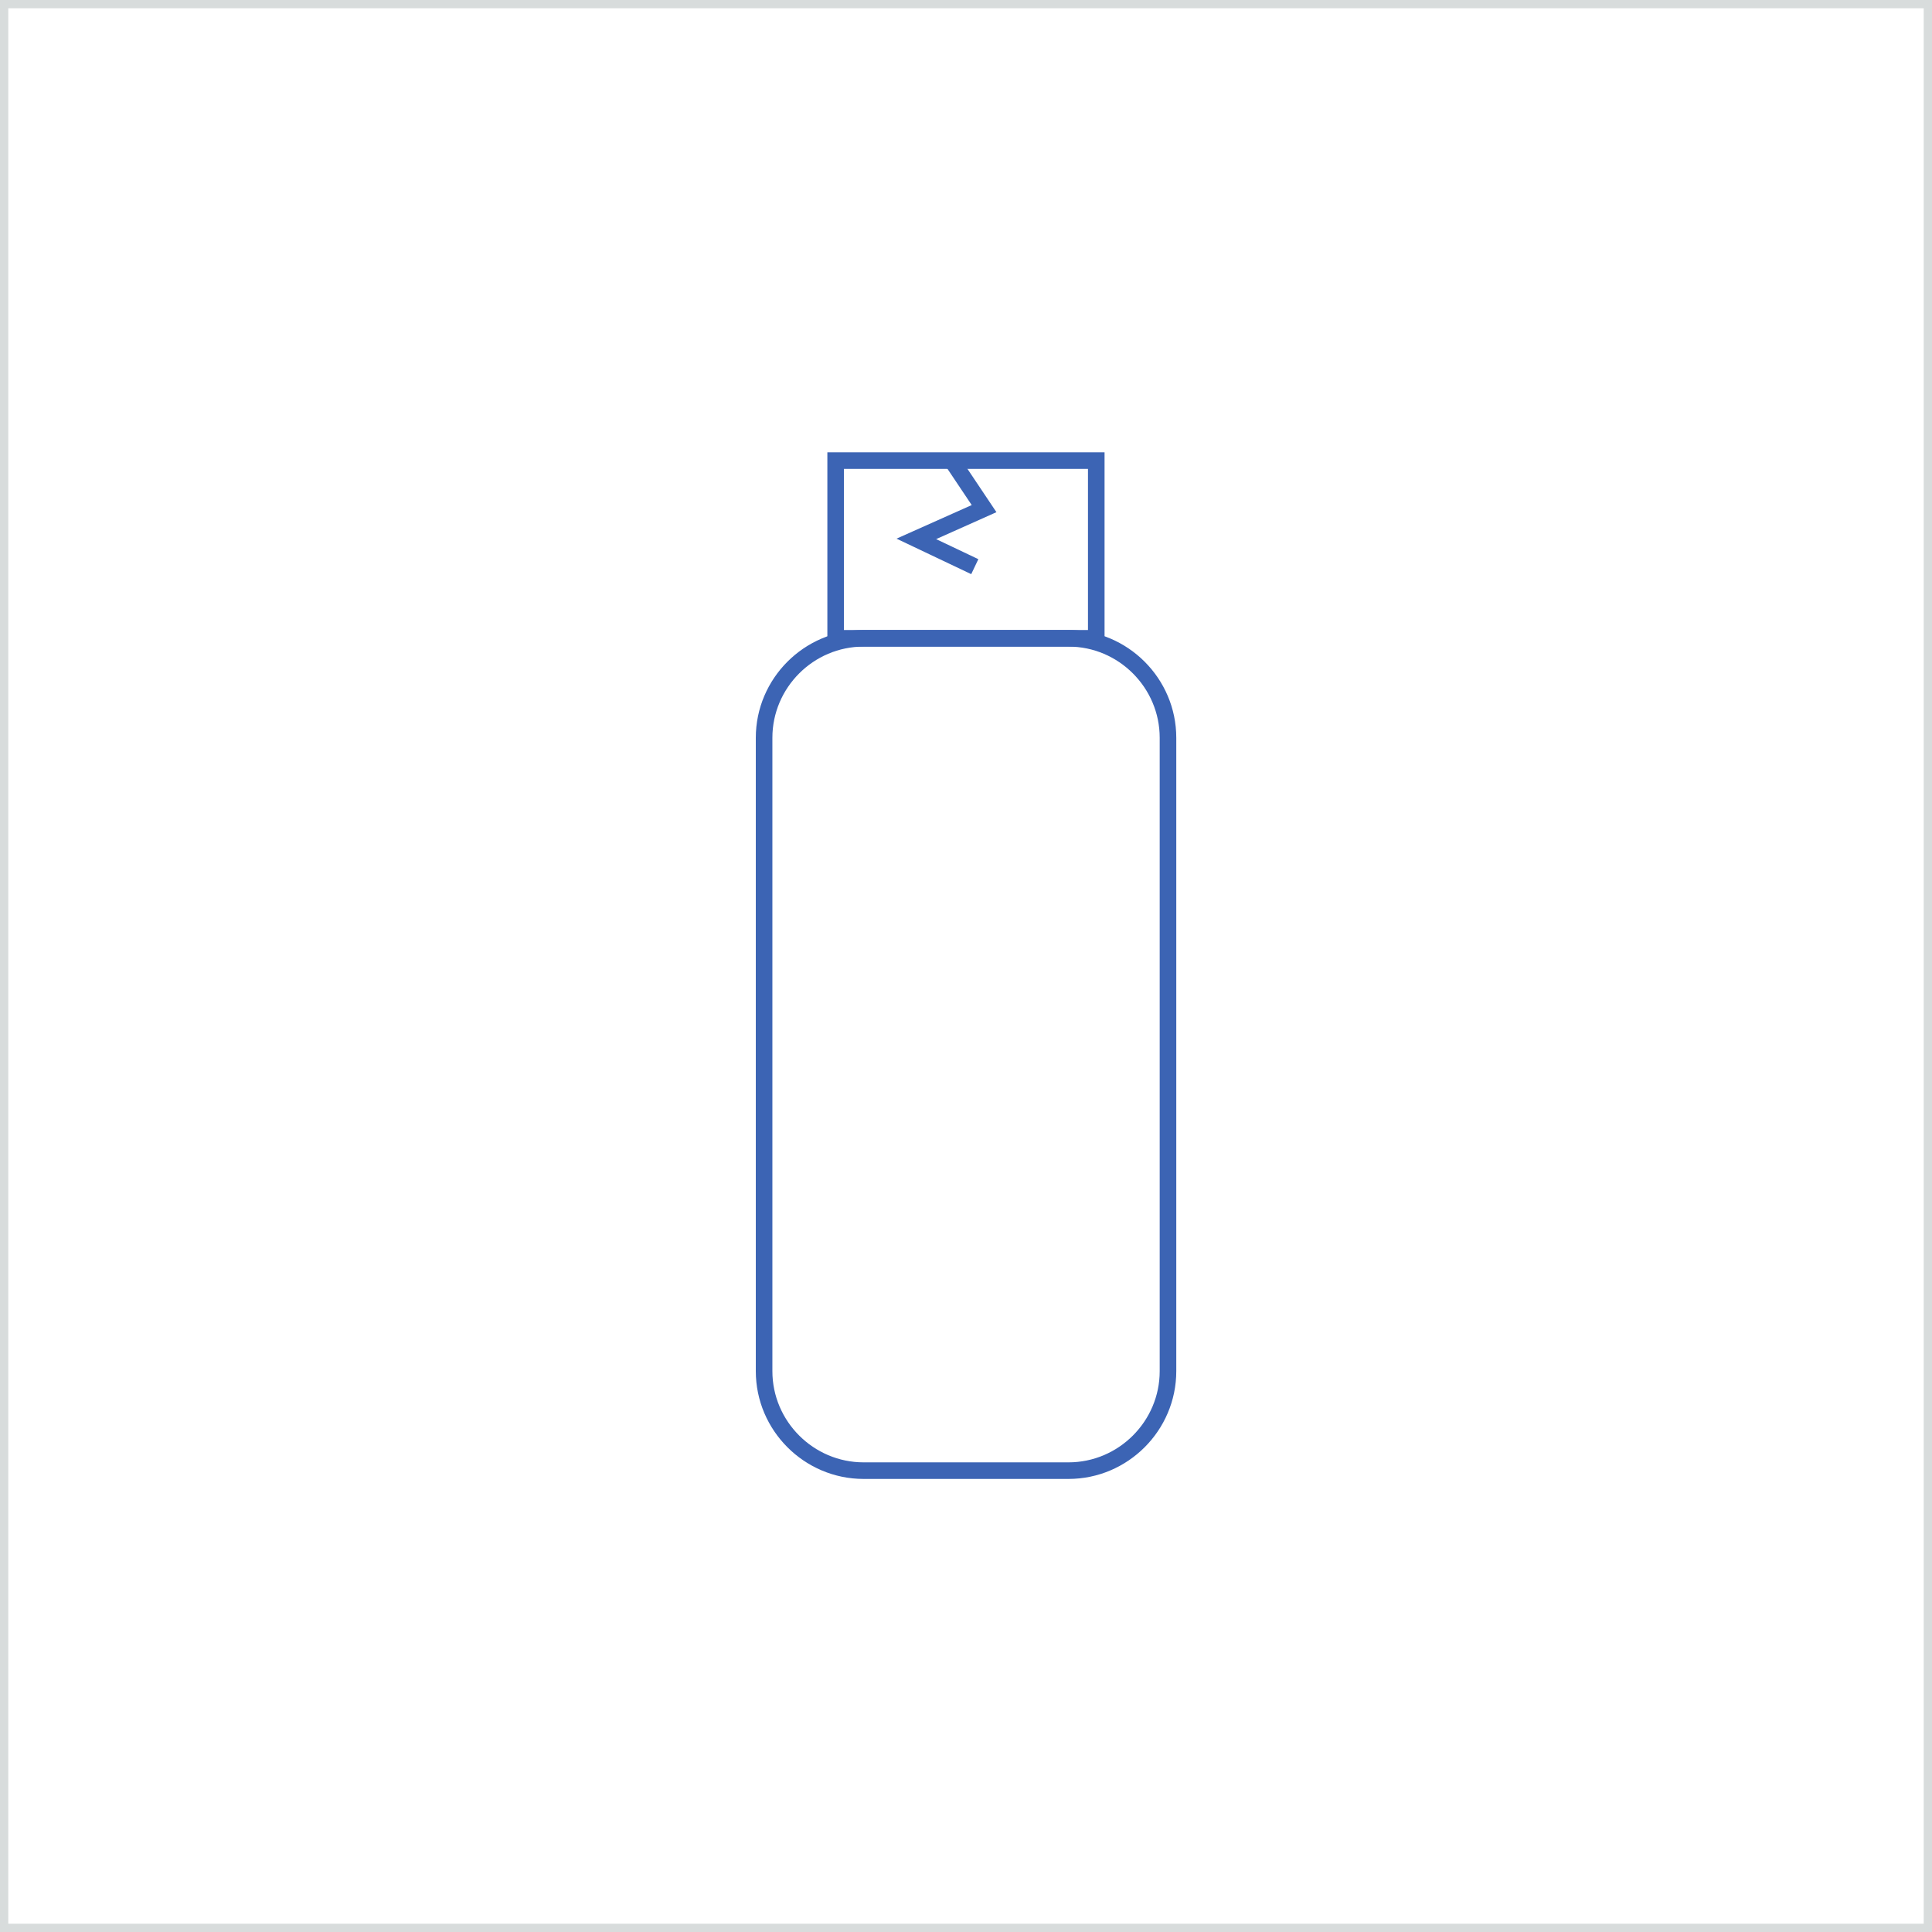 <!-- Generator: Adobe Illustrator 24.3.0, SVG Export Plug-In  -->
<svg version="1.1" xmlns="http://www.w3.org/2000/svg" xmlns:xlink="http://www.w3.org/1999/xlink" x="0px" y="0px" width="233px"
	 height="233px" viewBox="0 0 233 233" style="overflow:visible;enable-background:new 0 0 233 233;" xml:space="preserve">
<style type="text/css">
	.st0{fill:none;stroke:#D8DCDC;stroke-miterlimit:10;}
	.st1{fill:none;stroke:#3C64B4;stroke-width:2;stroke-miterlimit:10;}
</style>
<defs>
</defs>
<rect x="0.5" y="0.5" class="st0" width="232" height="232"/>
<g>
	<path class="st1" d="M128.86,177.36h-24.71c-6.6,0-12-5.4-12-12V88.98c0-6.6,5.4-12,12-12h24.71c6.6,0,12,5.4,12,12v76.38
		C140.86,171.96,135.46,177.36,128.86,177.36z"/>
	<rect x="100.78" y="55.55" class="st1" width="31.43" height="21.43"/>
	<polyline class="st1" points="114.57,55.2 118.68,61.34 110.51,64.99 117.56,68.34 	"/>
</g>
</svg>
